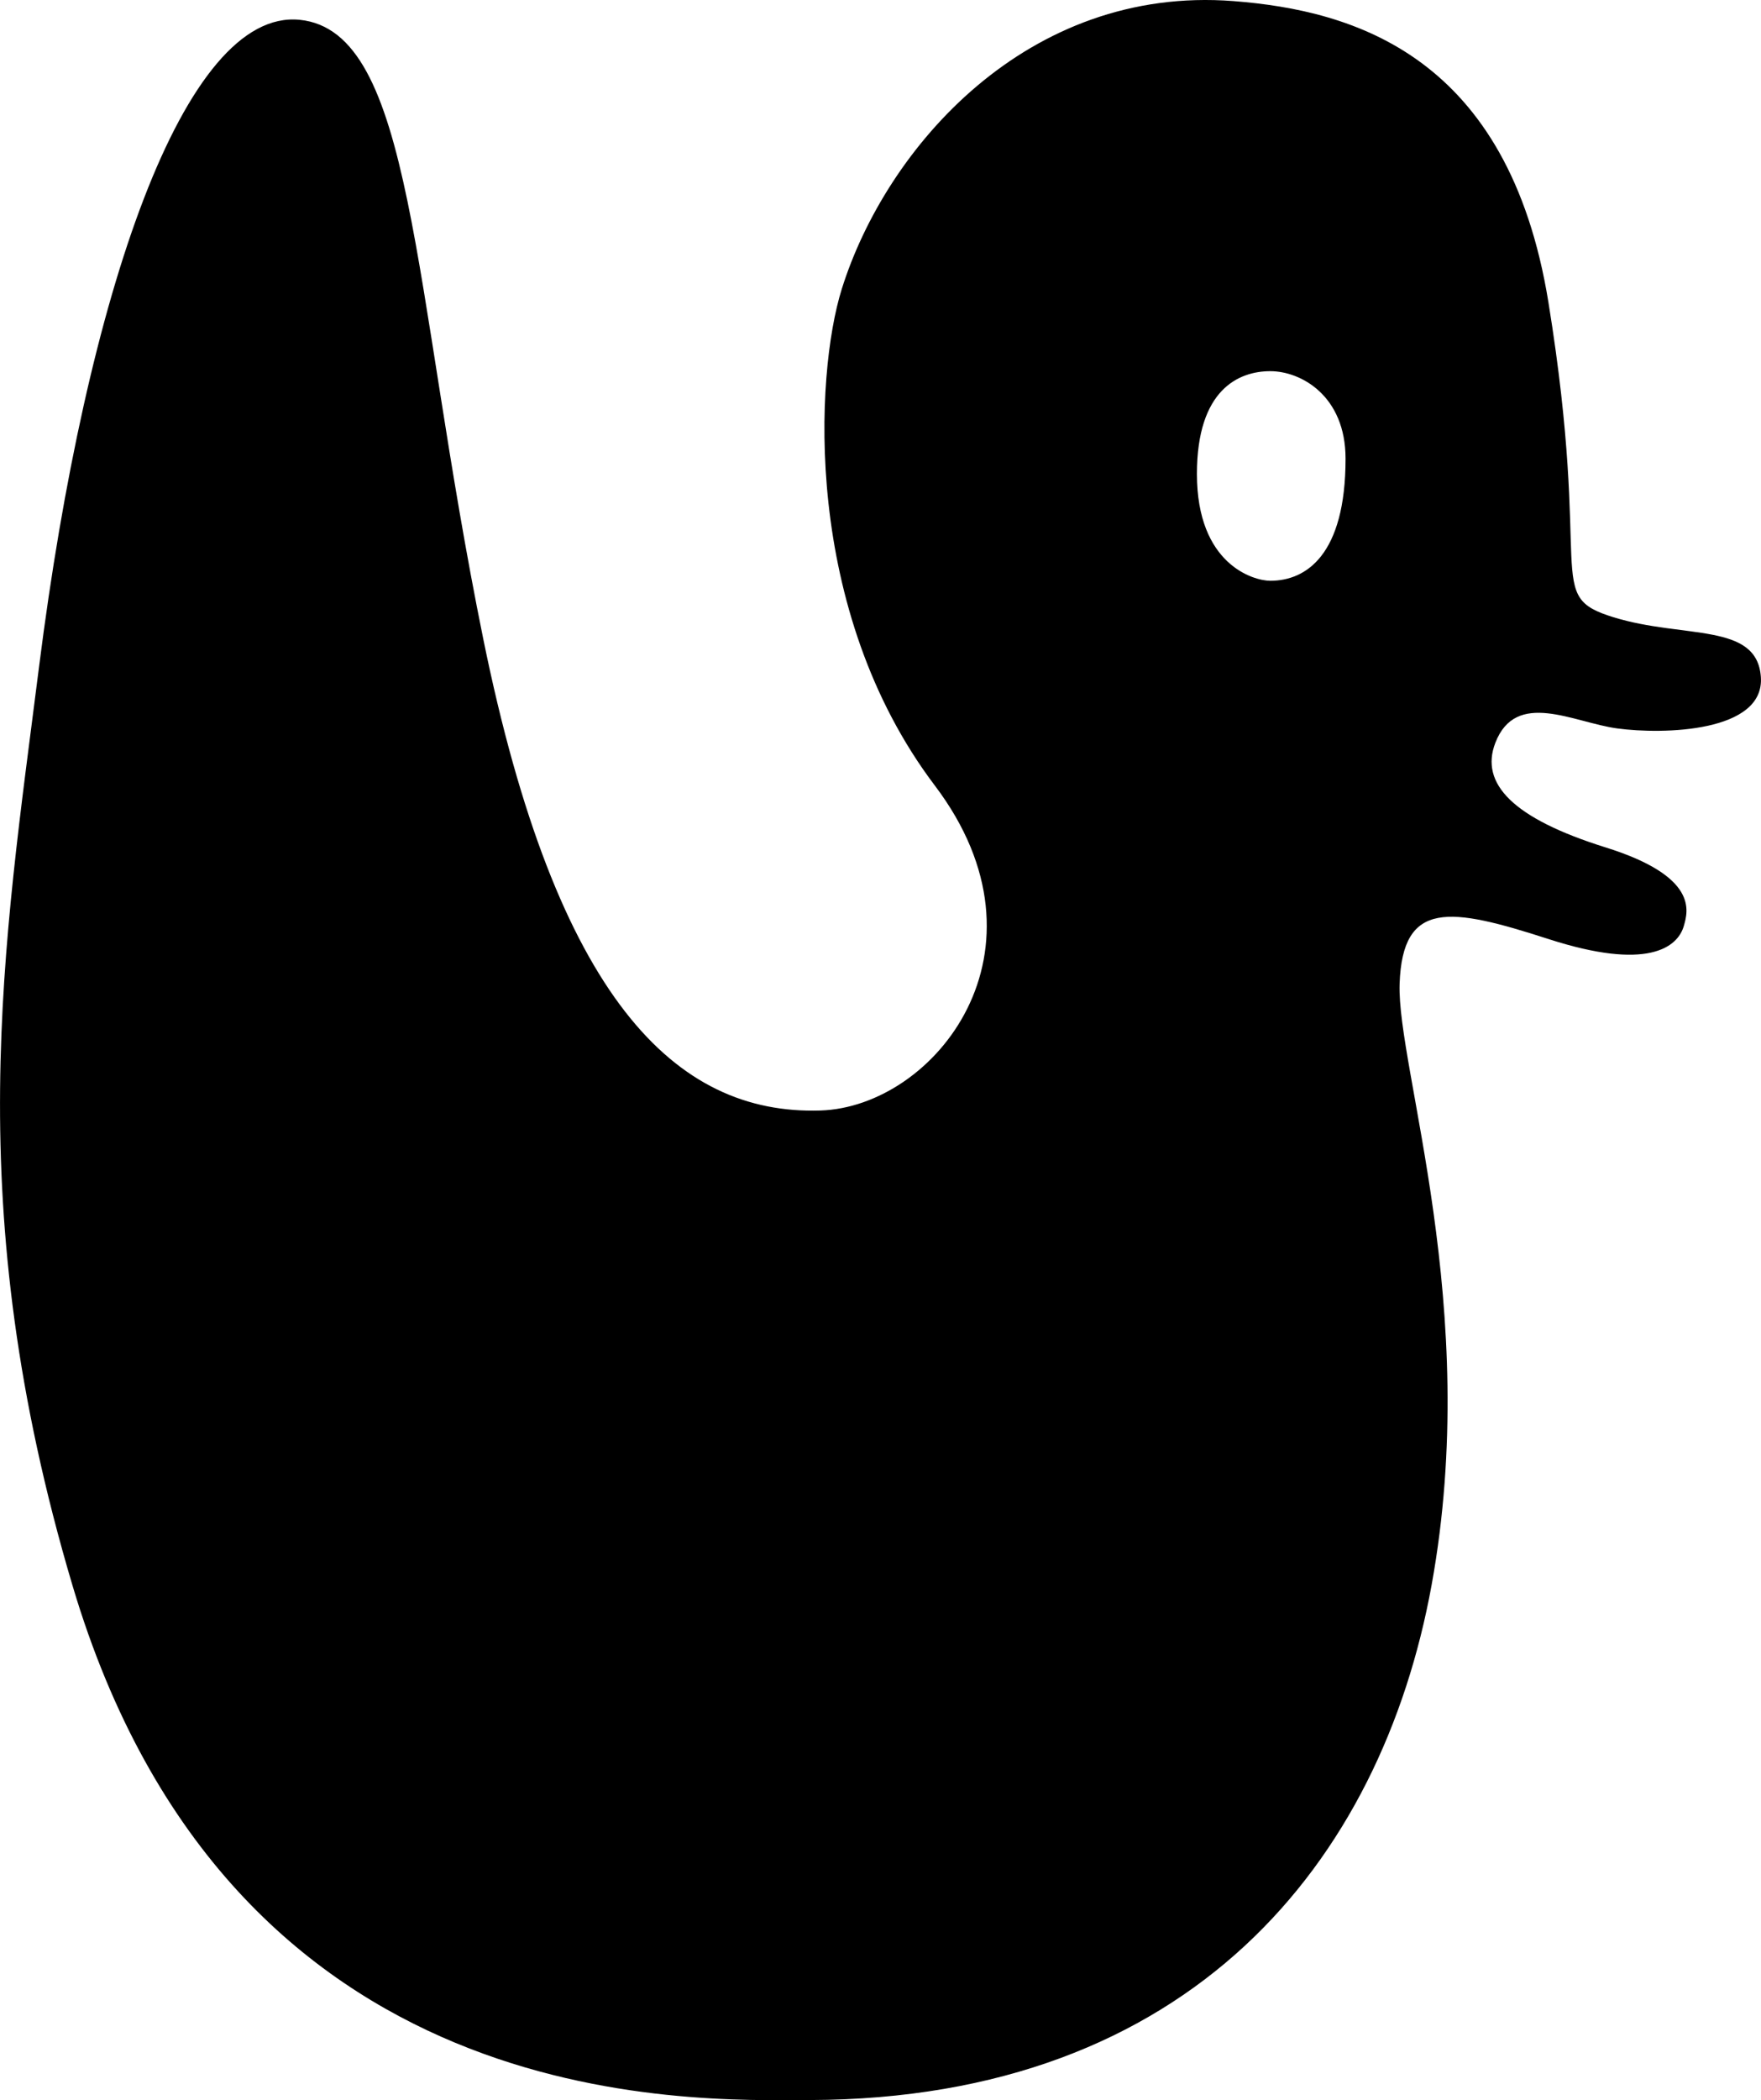 <?xml version="1.0" encoding="UTF-8"?>
<svg id="b" data-name="Capa 2" xmlns="http://www.w3.org/2000/svg" width="40.557" height="48.348" viewBox="0 0 40.557 48.348">
  <g id="c" data-name="Post">
    <g id="d" data-name="Post 01">
      <path d="M37.245,16.769c1.061.144,3.398.089,3.309-1.183-.088-1.265-1.768-.876-3.393-1.376-1.625-.5-.471-.898-1.5-7.252C34.741,1.283,31.185.24,28.407.025c-4.738-.367-8.002,3.366-9.023,6.636-.61,1.955-.914,7.379,2.147,11.425,2.872,3.797-.003,7.397-2.639,7.479-3.336.103-6.076-2.568-7.763-10.86C9.476,6.573,9.537.721,6.902.456,4.244.19,1.989,6.744.901,15.336c-.821,6.487-1.832,12.412.768,21.161,3.648,12.275,14.202,11.857,16.987,11.848,8.76-.027,13.155-5.476,14.315-11.857s-.803-11.903-.737-13.84c.067-1.937,1.158-1.764,3.43-1.03,2.271.735,2.975.199,3.117-.306.096-.34.334-1.136-1.804-1.804s-2.898-1.47-2.539-2.405c.476-1.236,1.796-.471,2.806-.334ZM29.256,13.37c-.387,0-1.69-.375-1.69-2.459,0-1.945.963-2.366,1.69-2.366.703,0,1.733.562,1.733,2.014,0,2.225-.914,2.811-1.733,2.811Z" fill="#000" stroke-width="0"/>
    </g>
  </g>
</svg>